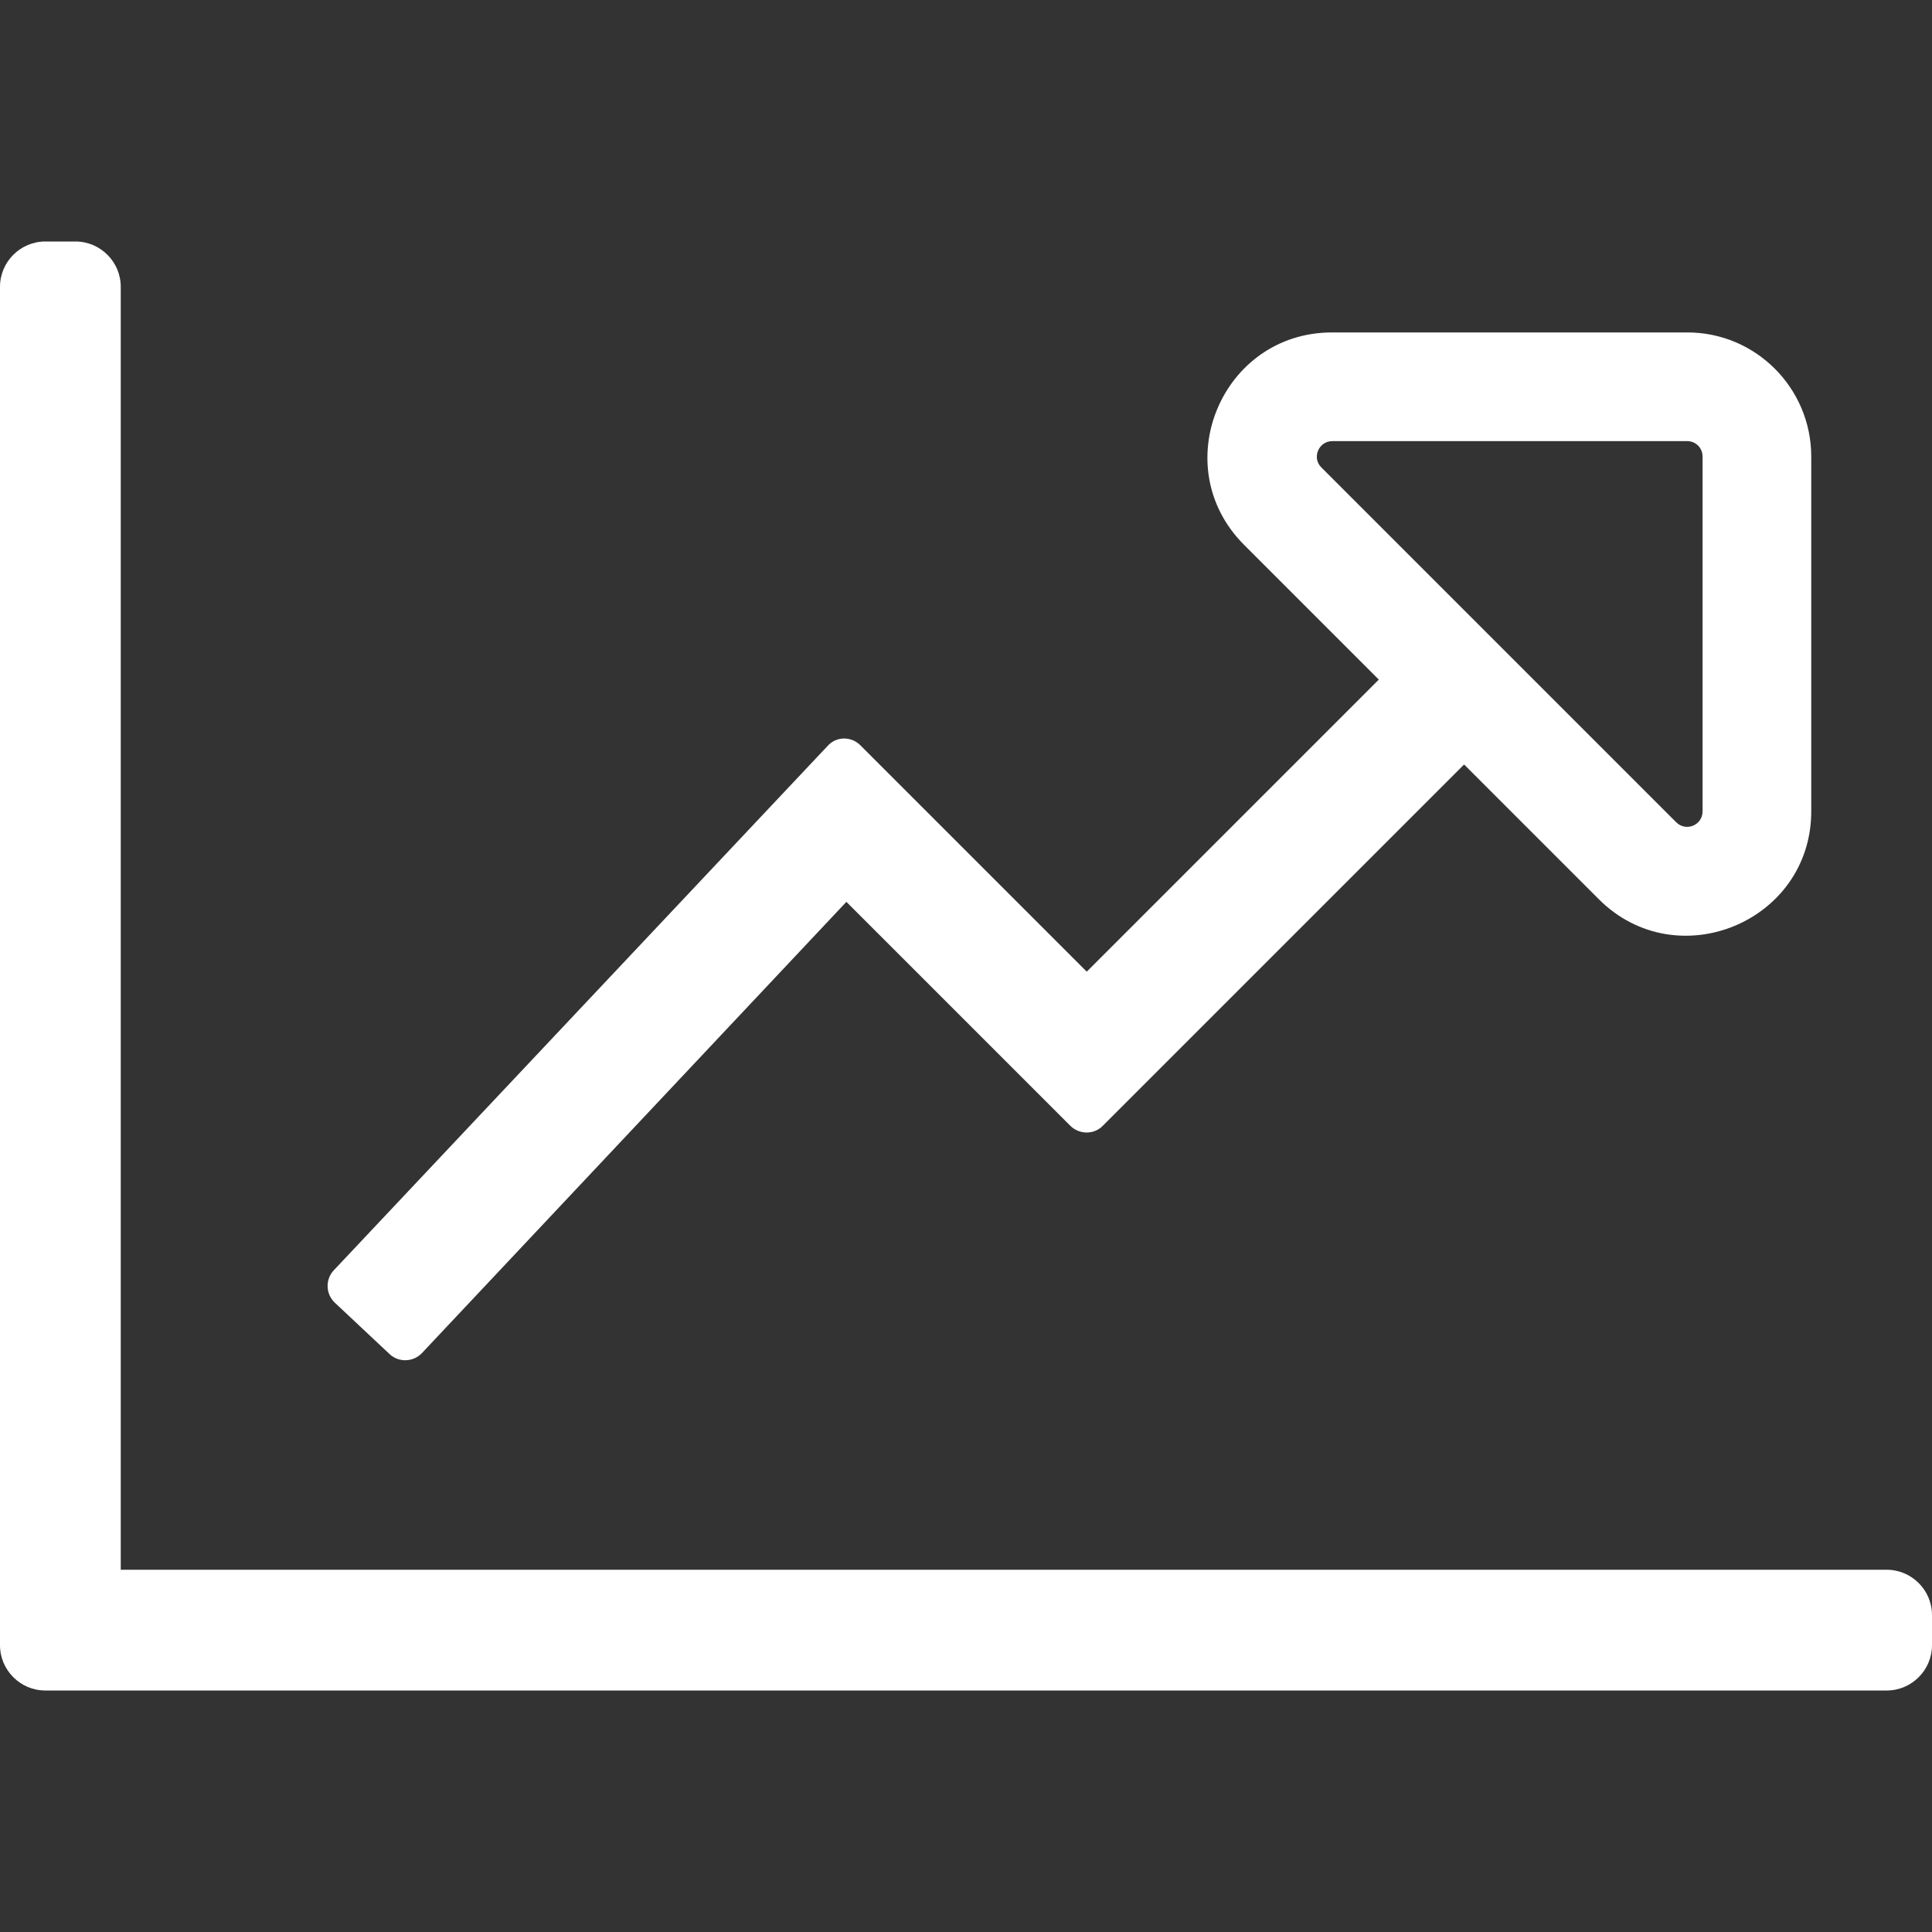 <?xml version="1.0" encoding="utf-8"?>
<!-- Generator: Adobe Illustrator 21.0.0, SVG Export Plug-In . SVG Version: 6.00 Build 0)  -->
<svg version="1.1" id="Calque_1" xmlns="http://www.w3.org/2000/svg" xmlns:xlink="http://www.w3.org/1999/xlink" x="0px" y="0px"
	 viewBox="0 0 512 512" style="enable-background:new 0 0 512 512;" xml:space="preserve">
<rect x="0" y="0" width="512" height="512" fill="#333333" stroke="none"/>
<style type="text/css">
	.st0{fill:#FFFFFF;}
</style>
<path class="st0" d="M500,416c6.6,0,12,5.4,12,12v8c0,6.6-5.4,12-12,12H12c-6.6,0-12-5.4-12-12V76c0-6.6,5.4-12,12-12h8
	c6.6,0,12,5.4,12,12v340H500z M480,121v94c0,29.3-35.6,44-56.3,23.3L388,202.6l-95.8,95.8c-2.3,2.3-6.1,2.3-8.5,0L224.3,239
	L111.8,358.6c-2.3,2.4-6.1,2.5-8.5,0.3l-14.6-13.7c-2.4-2.3-2.5-6.1-0.3-8.5l131-139.1c2.3-2.5,6.2-2.5,8.6-0.1l60,60l77.4-77.4
	l-35.7-35.7c-20.8-20.8-6-56.3,23.3-56.3h94C465.2,88,480,102.8,480,121L480,121z M451.2,121c0-2.3-1.8-4.1-4.1-4.1h-94
	c-3.7,0-5.5,4.5-2.9,7l94,94c2.6,2.6,7,0.8,7-2.9V121z"/>
</svg>
